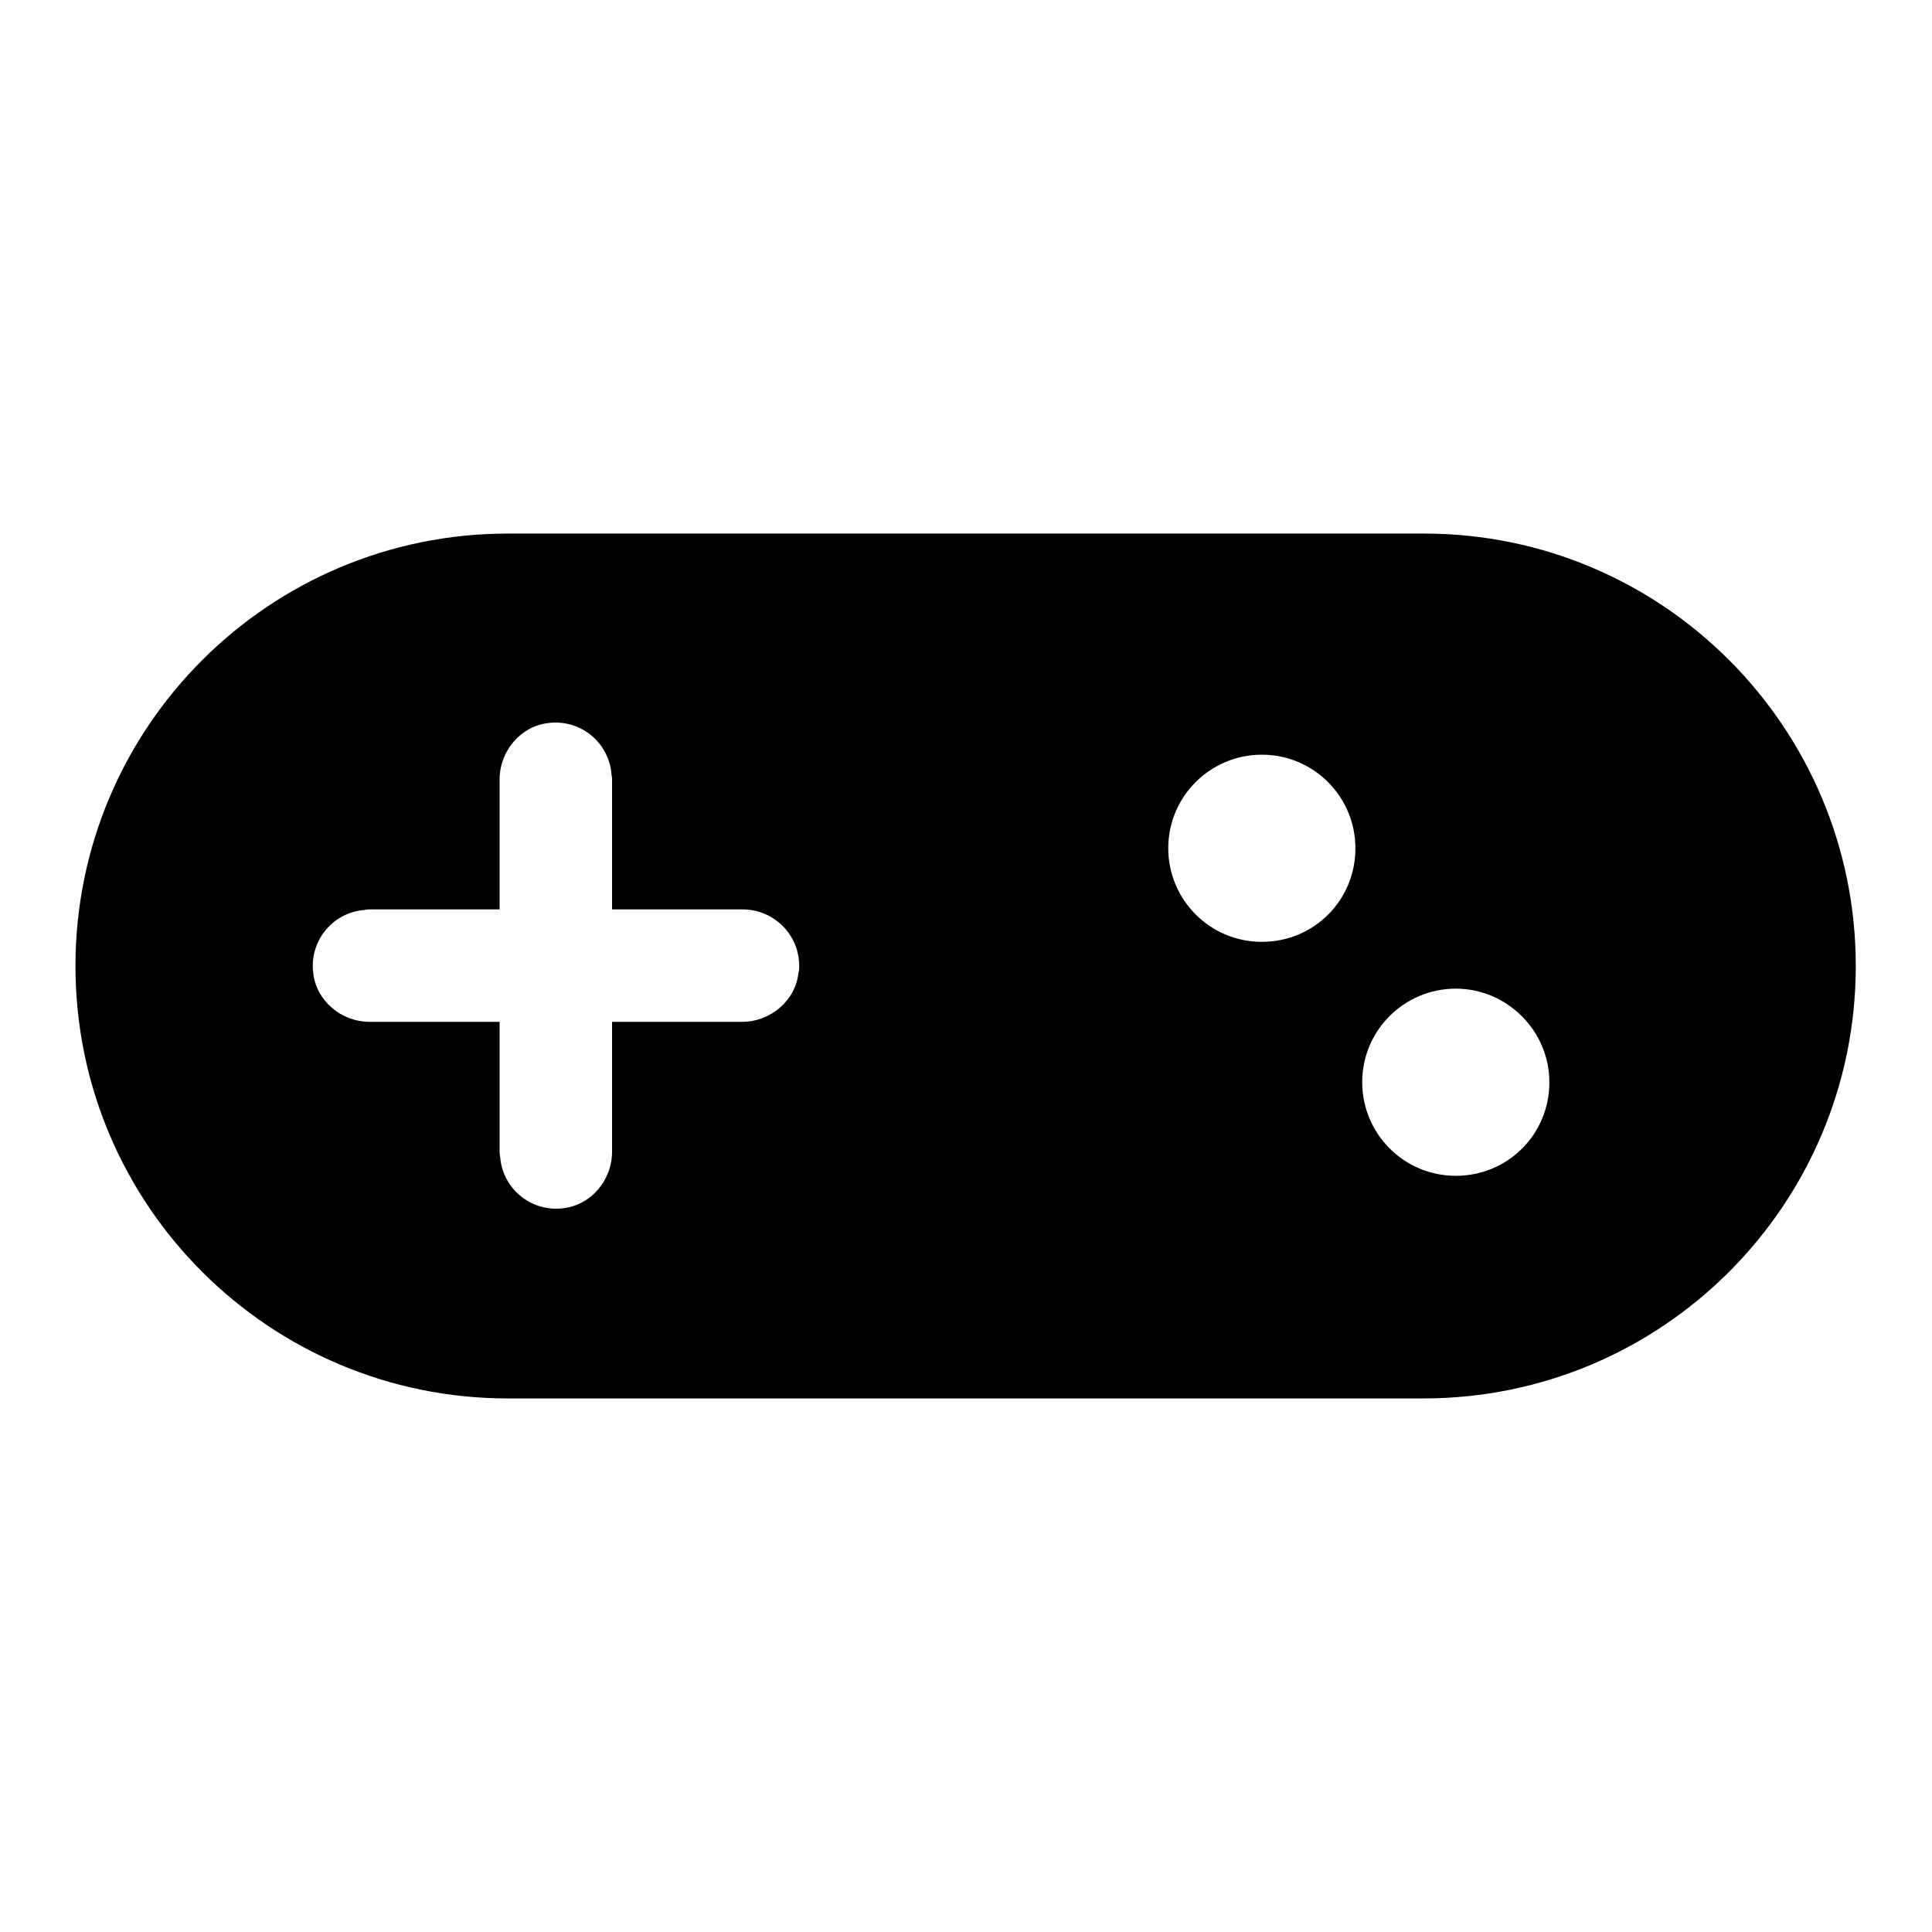 <?xml version="1.0" encoding="utf-8"?>
<!-- Svg Vector Icons : http://www.onlinewebfonts.com/icon -->
<!DOCTYPE svg PUBLIC "-//W3C//DTD SVG 1.1//EN" "http://www.w3.org/Graphics/SVG/1.1/DTD/svg11.dtd">
<svg version="1.1" xmlns="http://www.w3.org/2000/svg" xmlns:xlink="http://www.w3.org/1999/xlink" x="0px" y="0px" viewBox="0 0 256 256" enable-background="new 0 0 256 256" xml:space="preserve">
<g> <path fill="#000000" d="M188.7,70.7H67.3C35.7,70.7,10,96.3,10,128s25.7,57.3,57.3,57.3h121.3c31.7,0,57.3-25.7,57.3-57.3 S220.3,70.7,188.7,70.7z M98.3,135.4H81.1v17.2c0,3.8-2.8,7.1-6.5,7.5c-4.1,0.5-7.8-2.4-8.3-6.5c0-0.3-0.1-0.6-0.1-0.9v-17.3H49 c-3.8,0-7.1-2.8-7.5-6.5c-0.5-4.1,2.4-7.8,6.5-8.3c0.3,0,0.6-0.1,0.9-0.1h17.3v-17.2c0-3.8,2.8-7.1,6.5-7.5 c4.1-0.5,7.8,2.4,8.3,6.5c0,0.3,0.1,0.6,0.1,0.9v17.3h17.3c4.1,0,7.5,3.3,7.5,7.5c0,0.3,0,0.6-0.1,0.9 C105.4,132.6,102.1,135.4,98.3,135.4z M167.2,124.8c-6.9,0-12.4-5.6-12.4-12.4c0-6.9,5.6-12.4,12.4-12.4c6.9,0,12.4,5.6,12.4,12.4 C179.6,119.3,174.1,124.8,167.2,124.8L167.2,124.8z M192.9,155.8c-6.9,0-12.4-5.6-12.4-12.4c0-6.9,5.6-12.4,12.4-12.4 s12.4,5.6,12.4,12.4l0,0C205.3,150.3,199.8,155.8,192.9,155.8z"/></g>
</svg>